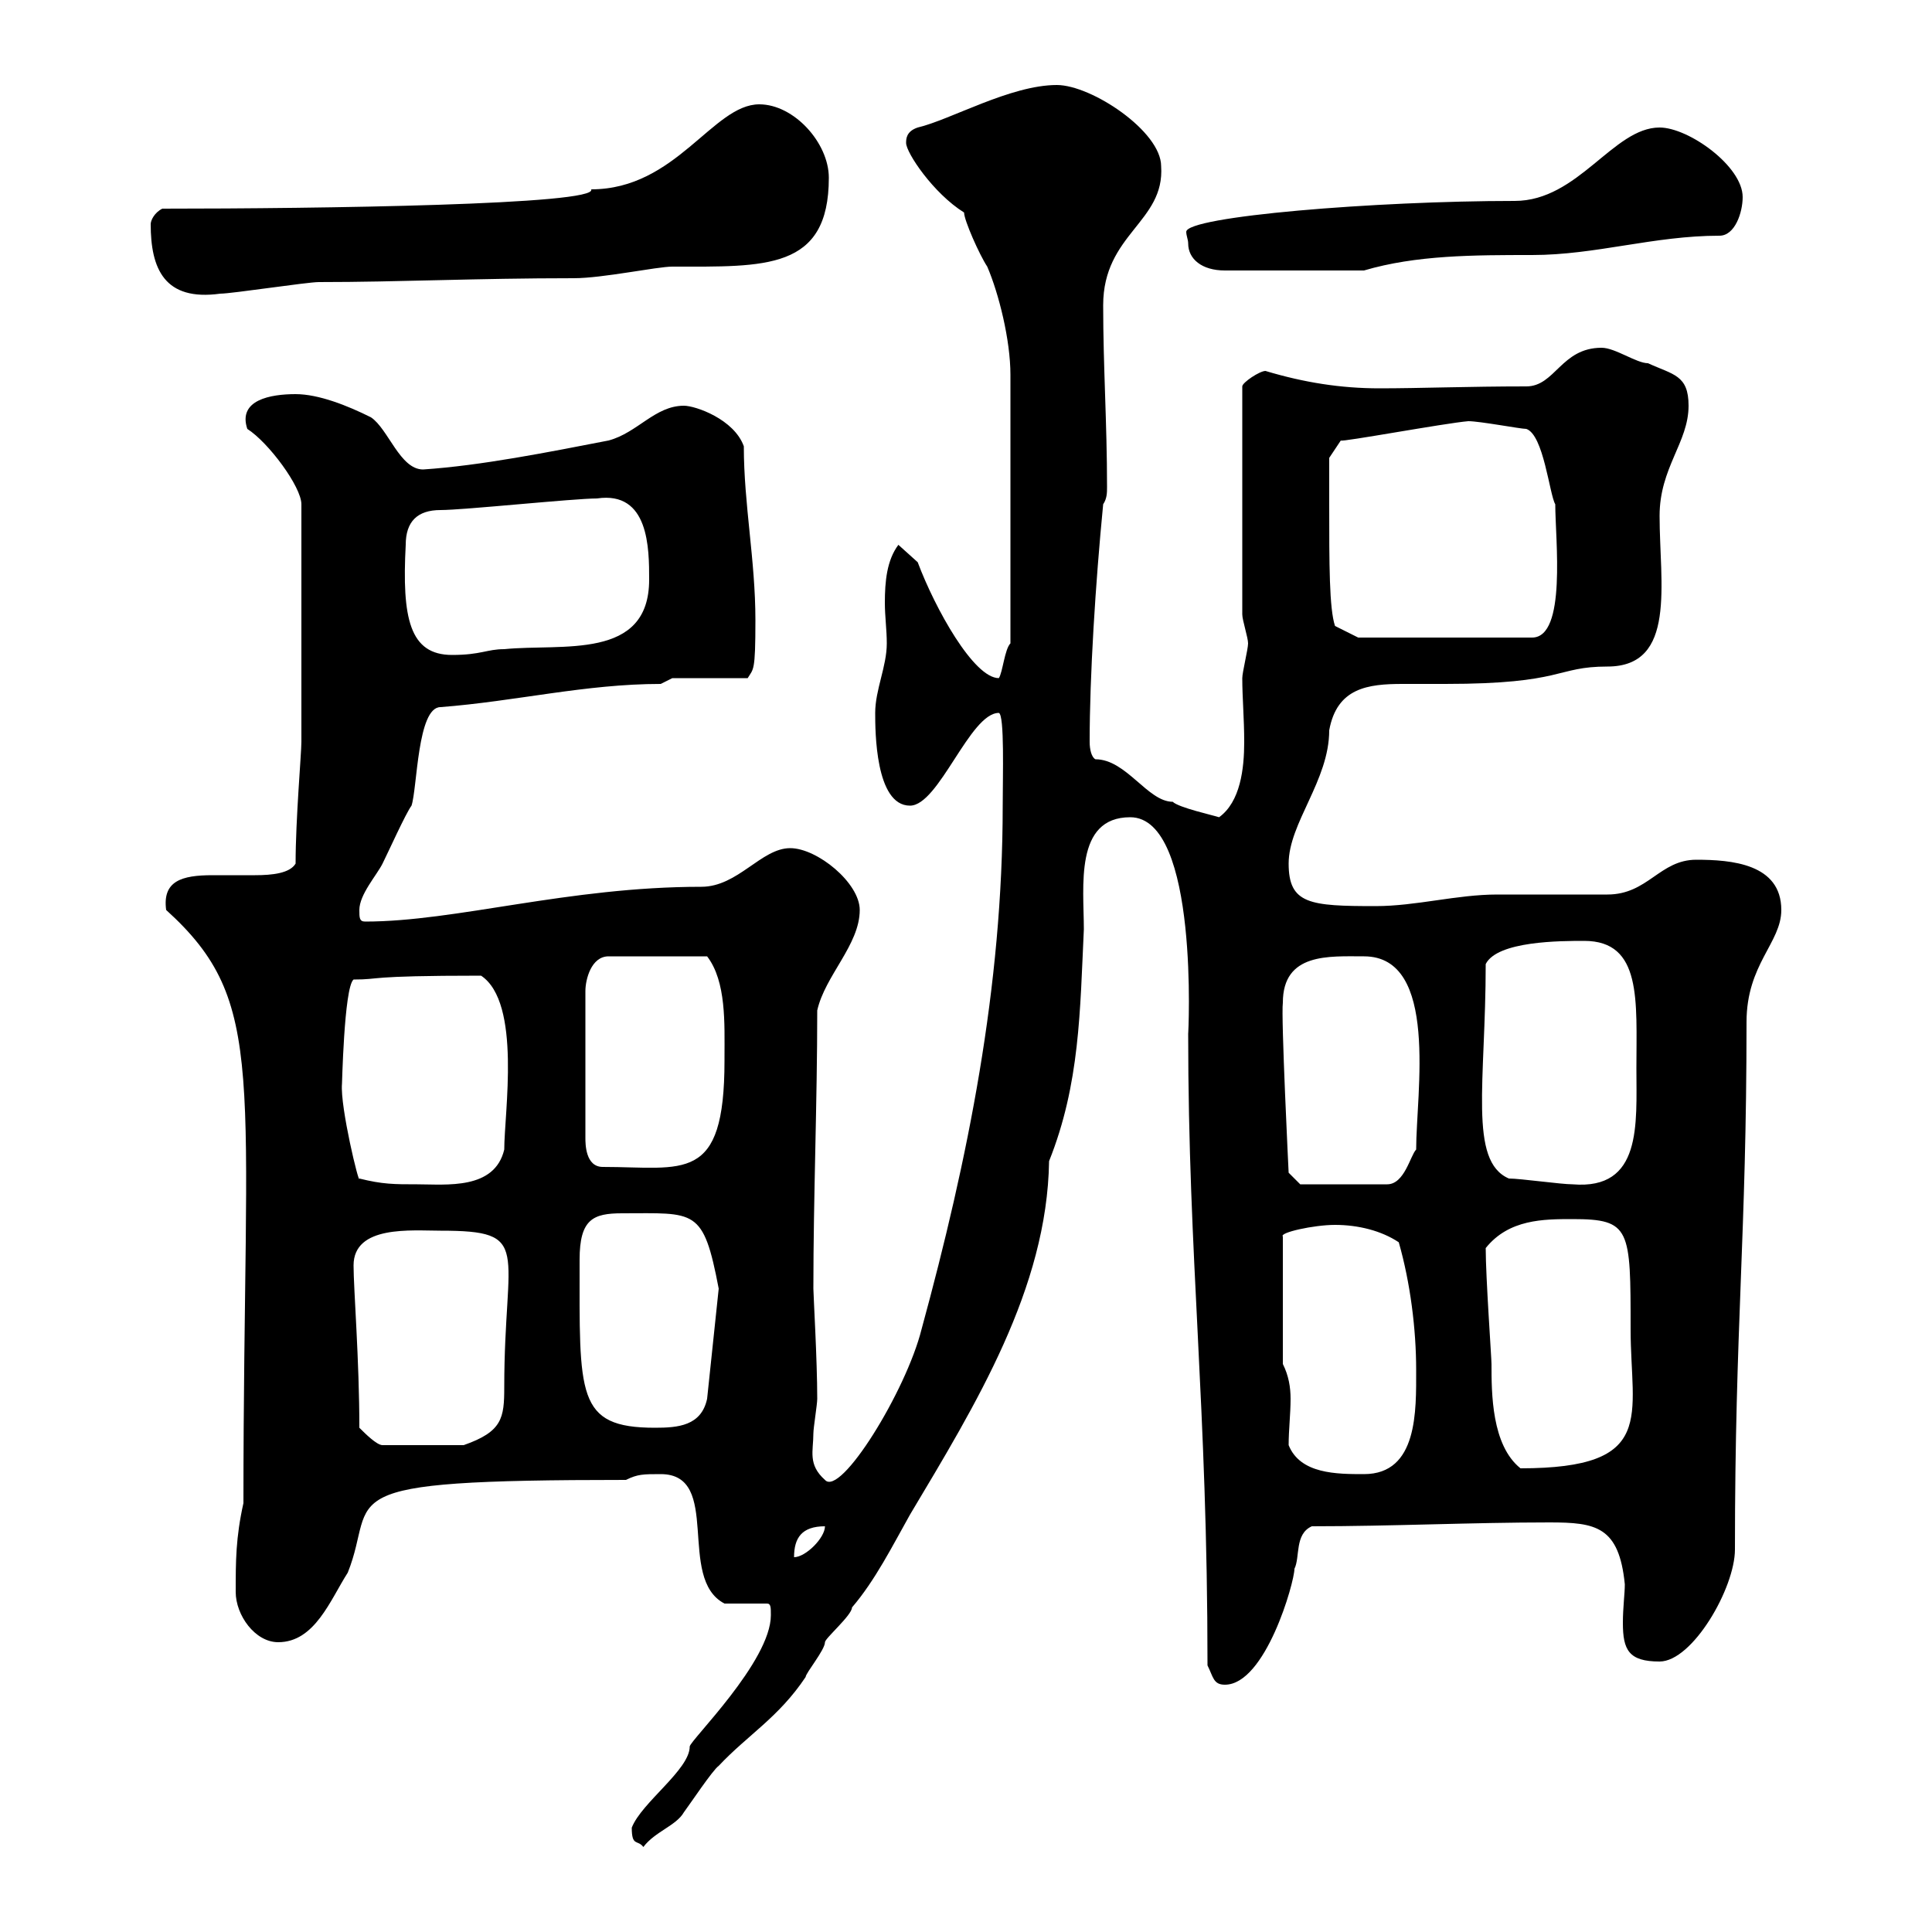 <svg xmlns="http://www.w3.org/2000/svg" xmlns:xlink="http://www.w3.org/1999/xlink" width="300" height="300"><path d="M98.10 283.80C98.10 286.80 99 285.60 99.90 286.80C101.70 284.40 105 283.50 106.20 281.40C107.10 280.20 110.70 274.80 111.60 274.20C116.10 269.40 120.90 266.70 125.10 260.40C125.10 259.80 128.10 256.20 128.10 255C128.10 254.40 132.30 250.80 132.30 249.60C135.90 245.40 138.60 240 141.30 235.20C151.50 218.10 162.60 200.10 162.90 180.30C167.70 168.30 167.70 156.90 168.30 144.30C168.30 137.70 166.80 126.90 175.50 126.90C186.30 126.90 184.50 161.10 184.50 160.50C184.50 195.60 187.50 218.10 187.50 258.60C188.40 260.40 188.40 261.60 190.20 261.60C196.50 261.60 201 245.70 201 243.60C201.90 241.80 201 238.20 203.70 237C216 237 228.60 236.40 240.60 236.40C247.80 236.40 251.40 237 252.30 246C252.30 247.50 252 249.60 252 252C252 256.20 252.90 258 257.70 258C262.80 258 269.40 246.60 269.40 240.60C269.40 205.80 271.20 192 271.20 158.70C271.20 149.70 276.60 146.40 276.60 141.30C276.60 134.10 268.80 133.50 263.40 133.50C257.70 133.50 255.90 138.90 249.60 138.90C247.80 138.90 234.30 138.90 232.50 138.90C226.20 138.90 219.90 140.70 213.60 140.70C203.40 140.70 200.10 140.40 200.10 134.10C200.10 127.80 206.40 121.20 206.40 113.40C207.60 106.80 212.40 106.20 217.80 106.20C219.90 106.20 222 106.20 224.40 106.20C243 106.20 241.50 103.50 249.60 103.50C260.40 103.50 257.70 90.60 257.70 80.10C257.70 72.60 262.20 68.70 262.20 63C262.20 58.20 259.80 58.20 255.90 56.40C254.10 56.40 250.80 54 248.70 54C242.40 54 241.50 60 237 60C228 60 220.50 60.30 214.20 60.30C208.20 60.30 202.50 59.40 196.50 57.60C195.60 57.60 192.90 59.40 192.90 60L192.90 95.40C192.90 96.30 193.80 99 193.80 99.90C193.80 100.80 192.90 104.40 192.90 105.30C192.90 108.30 193.20 111.60 193.20 115.20C193.20 119.40 192.60 124.50 189.30 126.90C188.40 126.60 183 125.40 182.10 124.50C178.20 124.50 174.90 117.90 170.10 117.90C169.50 117.60 169.20 116.40 169.20 115.20C169.20 105 170.10 90.60 171.30 78.30C171.90 77.40 171.90 76.50 171.90 75.60C171.90 65.70 171.30 57 171.30 47.40C171.30 36.30 180.90 34.50 180.30 25.80C180.30 20.40 169.50 13.20 164.10 13.20C156.90 13.20 147.60 18.60 142.50 19.80C140.70 20.40 140.70 21.60 140.70 22.20C140.70 23.70 144.90 30 149.70 33C149.70 34.20 152.10 39.60 153.30 41.40C155.10 45.60 156.90 52.80 156.90 58.20L156.90 99.90C156 100.80 155.70 104.40 155.10 105.30C151.20 105.30 145.20 94.50 142.50 87.30L139.50 84.60C137.70 87 137.40 90.30 137.40 93.60C137.40 95.70 137.70 97.80 137.70 99.90C137.70 103.50 135.90 107.10 135.90 110.70C135.90 113.40 135.90 125.10 141.30 125.10C145.80 125.10 150.60 110.70 155.10 110.70C156 111 155.70 120.60 155.70 125.10C155.70 153.30 150.30 180 143.10 206.40C140.70 216 130.50 232.50 128.10 229.80C125.40 227.40 126.30 225.30 126.30 222.60C126.30 221.70 126.90 218.10 126.90 217.20C126.90 211.20 126.30 201 126.30 200.10C126.30 185.70 126.90 171.30 126.90 156.90C128.10 151.50 133.50 146.70 133.50 141.30C133.50 137.10 126.90 131.70 122.70 131.70C118.20 131.70 114.60 137.70 108.90 137.70C88.20 137.70 70.80 143.10 56.70 143.10C55.80 143.10 55.80 142.50 55.80 141.30C55.80 138.90 58.50 135.90 59.40 134.10C60.30 132.30 63 126.30 63.90 125.10C64.80 122.40 64.80 109.80 68.40 109.80C80.10 108.90 90.90 106.20 102.60 106.20L104.40 105.30L116.10 105.30C117 103.80 117.30 104.40 117.30 96.30C117.30 87 115.50 78.30 115.50 69.30C114 65.10 108 63 106.20 63C101.70 63 99 67.20 94.50 68.40C85.20 70.20 74.70 72.30 65.70 72.90C62.10 72.90 60.30 66.60 57.60 64.80C54 63 49.50 61.20 45.90 61.20C42 61.20 36.90 62.10 38.40 66.60C41.70 68.70 46.80 75.60 46.80 78.30L46.80 115.20C46.80 117 45.90 127.20 45.90 134.10C45 135.60 42.30 135.90 39.60 135.90C37.20 135.90 35.10 135.90 33 135.90C28.20 135.90 25.20 136.80 25.80 141.30C41.70 155.70 37.80 166.50 37.80 233.40C36.60 238.80 36.60 242.40 36.60 247.20C36.60 250.80 39.60 255 43.20 255C48.90 255 51.30 248.40 54 244.20C58.80 232.20 49.50 229.80 97.20 229.80C99 228.90 99.90 228.90 102.60 228.90C112.20 228.90 105 245.10 112.50 249L119.10 249C119.70 249 119.70 249.60 119.70 250.80C119.70 258 107.10 270.30 107.10 271.20C107.10 274.80 99.60 279.90 98.10 283.80ZM128.10 237C128.10 238.80 125.10 241.80 123.30 241.80C123.30 238.80 124.50 237 128.10 237ZM199.20 211.80L199.20 192C198.60 191.40 204 190.20 207.30 190.20C210.90 190.20 214.50 191.10 217.20 192.90C219 199.20 219.90 206.40 219.90 212.70C219.90 219 220.20 228.90 211.80 228.90C207.60 228.90 201.90 228.90 200.10 224.40C200.10 222 200.40 219.60 200.40 217.20C200.40 215.40 200.10 213.60 199.20 211.80ZM230.70 193.80C234.30 189.30 239.70 189.30 244.20 189.30C253.20 189.30 253.20 190.80 253.20 206.40C253.20 219.90 257.40 228 236.10 228C231.60 224.40 231.60 216.30 231.60 211.80C231.60 210.90 230.70 198.30 230.70 193.80ZM55.80 221.70C55.80 211.20 54.90 200.10 54.90 196.50C54.90 190.20 63.90 191.10 68.40 191.10C82.80 191.10 78.30 193.80 78.30 215.40C78.30 220.20 78 222.30 72 224.40L59.40 224.40C58.50 224.40 56.70 222.60 55.80 221.70ZM90 195.60C90 189.30 92.10 188.40 96.60 188.40C108 188.40 109.20 187.50 111.60 200.10L109.80 217.20C108.90 221.40 105.30 221.70 101.70 221.70C89.40 221.70 90 216.60 90 195.60ZM55.80 183C55.80 184.20 52.80 171.90 53.10 168.30C53.10 169.20 53.40 153.30 54.90 152.10C59.40 152.10 56.40 151.50 74.70 151.50C81 155.70 78.30 172.80 78.30 178.50C76.80 184.80 69.30 183.90 64.80 183.90C61.20 183.90 59.40 183.90 55.80 183ZM199.20 155.70C199.20 147.90 206.40 148.50 211.80 148.50C223.50 148.50 219.90 169.80 219.90 178.50C219 179.40 218.10 183.90 215.40 183.90L201.90 183.90L200.10 182.10C200.10 182.10 198.90 157.80 199.20 155.70ZM234.30 183C228 180.30 230.70 168 230.70 149.70C232.50 146.10 242.40 146.10 246 146.10C255 146.10 254.10 155.40 254.10 165.90C254.10 174.60 255 184.80 244.20 183.90C242.40 183.90 236.10 183 234.30 183ZM112.50 164.10C112.50 164.10 112.50 164.70 112.50 164.70C112.50 183.90 106.20 181.20 93.60 181.20C90.90 181.20 90.90 177.60 90.90 176.70L90.90 153.90C90.90 152.10 91.80 148.50 94.50 148.50L109.80 148.50C112.80 152.40 112.50 159 112.50 164.10ZM63 84.60C63 81 64.80 79.20 68.40 79.20C72 79.20 89.10 77.40 92.70 77.40C100.80 76.20 100.80 85.20 100.80 90C100.80 102.60 87.30 99.90 78.30 100.80C75.60 100.80 74.70 101.70 70.20 101.70C63.60 101.70 62.40 96 63 84.60ZM206.40 78.30C206.40 76.50 206.40 71.10 206.40 71.10L208.20 68.40C208.20 68.70 224.40 65.70 228 65.40C229.80 65.40 236.10 66.60 237 66.60C239.70 67.50 240.60 76.80 241.50 78.30C241.50 83.70 243.30 99 237.90 99L210.90 99L207.30 97.20C206.40 94.50 206.40 87.60 206.40 78.30ZM23.40 34.80C23.40 41.70 25.50 46.80 34.20 45.60C36 45.60 47.70 43.80 49.50 43.80C62.10 43.80 73.80 43.20 89.10 43.20C93.60 43.20 102 41.40 104.40 41.40C118.80 41.40 128.70 42 128.70 27.60C128.70 22.20 123.30 16.20 117.90 16.20C110.70 16.20 105 29.40 91.80 29.40C93 31.80 49.50 32.40 25.20 32.40C24 33 23.40 34.20 23.40 34.80ZM184.50 37.80C184.50 40.20 186.60 42 190.20 42L211.80 42C219.90 39.60 228.90 39.60 237.90 39.60C247.80 39.60 256.80 36.60 267 36.60C269.40 36.60 270.60 33 270.60 30.60C270.60 25.80 262.20 19.80 257.70 19.80C250.50 19.80 245.10 31.20 235.20 31.20C213.60 31.20 184.20 33.60 184.20 36C184.20 36.60 184.50 37.20 184.50 37.80Z"/></svg>